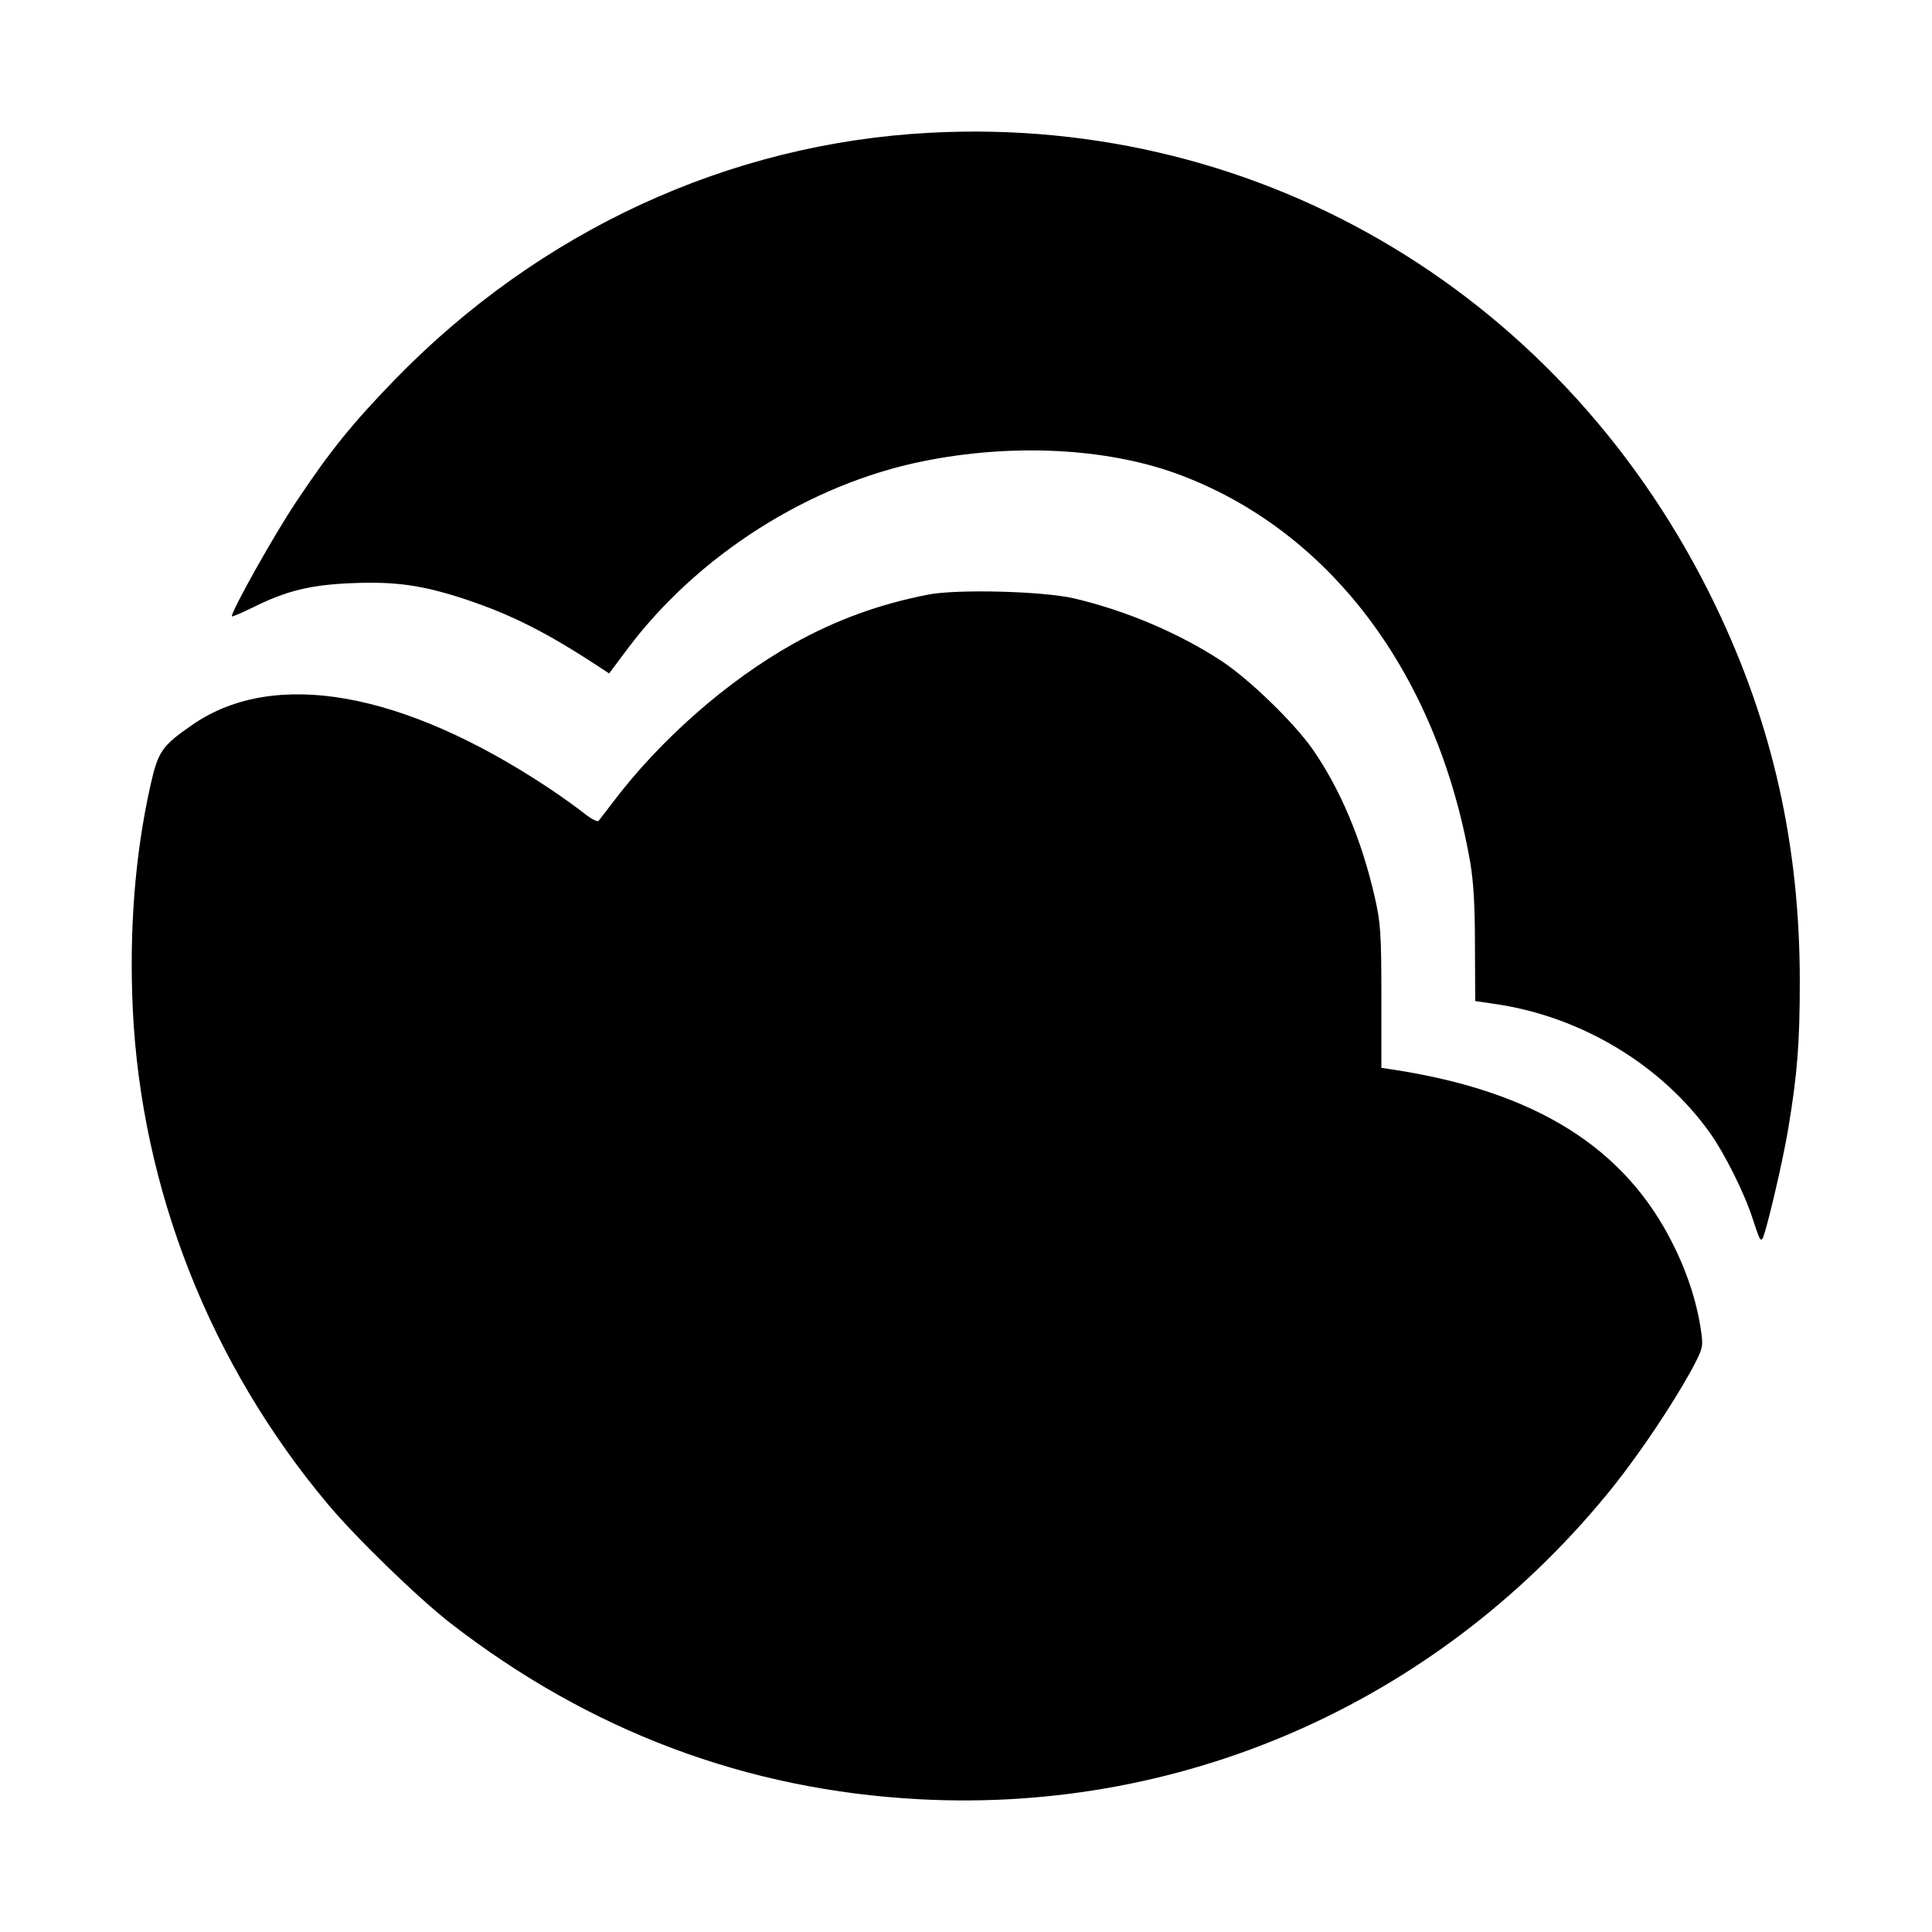 <svg version="1.0" xmlns="http://www.w3.org/2000/svg" width="933.333" height="933.333" viewBox="0 0 700 700" preserveAspectRatio="xMidYMid meet"><g fill="#000" stroke="none"><path d="M337 48.1c-72.9 3.8-141.5 35.5-194 89.5-15.5 16-23.5 25.9-35.8 44.4-7.9 11.8-23.2 39.1-23.2 41.3 0 .3 3.5-1.2 7.8-3.3 11.8-5.9 20.7-8.1 35.4-8.7 15.9-.7 25.9.7 41.3 5.8 17.1 5.7 29.9 12.2 49.6 25.2l2.6 1.7 6.5-8.7c25.6-34.2 66.1-59.9 107.3-68.2 32.2-6.5 65.9-4.8 91.5 4.4 55.4 20.1 94.7 72.1 106.7 141 1.2 7.1 1.7 15.8 1.7 30.1l.1 20.1 7.5 1.1c31 4.6 59.9 22 77.5 46.6 5.4 7.6 12.5 21.8 15.5 31.1 2.5 7.6 2.8 8.1 3.5 7.4 1.1-1.1 7.5-28.2 9.4-39.9 3.3-19.7 4.2-31 4.2-53.5 0-49-9.8-93-30.5-136C568 108 458 41.7 337 48.1z"/><path d="M336.5 215.4c-17.7 3.4-33.6 9.2-49 17.8-23.9 13.4-48.1 34.6-65.3 57.3-2.5 3.3-4.9 6.4-5.3 6.9-.4.5-2.7-.7-5.1-2.6-2.4-1.9-8.3-6.2-13.3-9.5-52.6-34.8-98.9-43.1-128.5-22.9-11.3 7.8-12.7 9.7-15.5 22.2-5.6 25.1-7.7 52.2-6.4 80.9 3.1 65.3 28 128.6 70.7 179.5 10.3 12.3 32.6 33.9 44.4 43.1 50.6 39.2 107.4 60.5 169.9 63.8 97.7 5.2 190.3-36.7 251.9-113.9 9.4-11.9 20.5-28.4 27.5-41 4.3-7.9 4.6-8.9 4-13.5-1.3-10.2-4.7-21.3-10-32-17.4-35.6-50.1-56.1-102-64l-4-.6v-25.7c0-22.9-.3-26.8-2.3-35.7-4.7-21-12.7-39.9-22.8-54.3-6.9-9.7-22.5-24.8-32.5-31.5-15.3-10.1-34.6-18.4-53.8-22.9-11.2-2.6-42-3.4-52.6-1.4z"/></g></svg>
